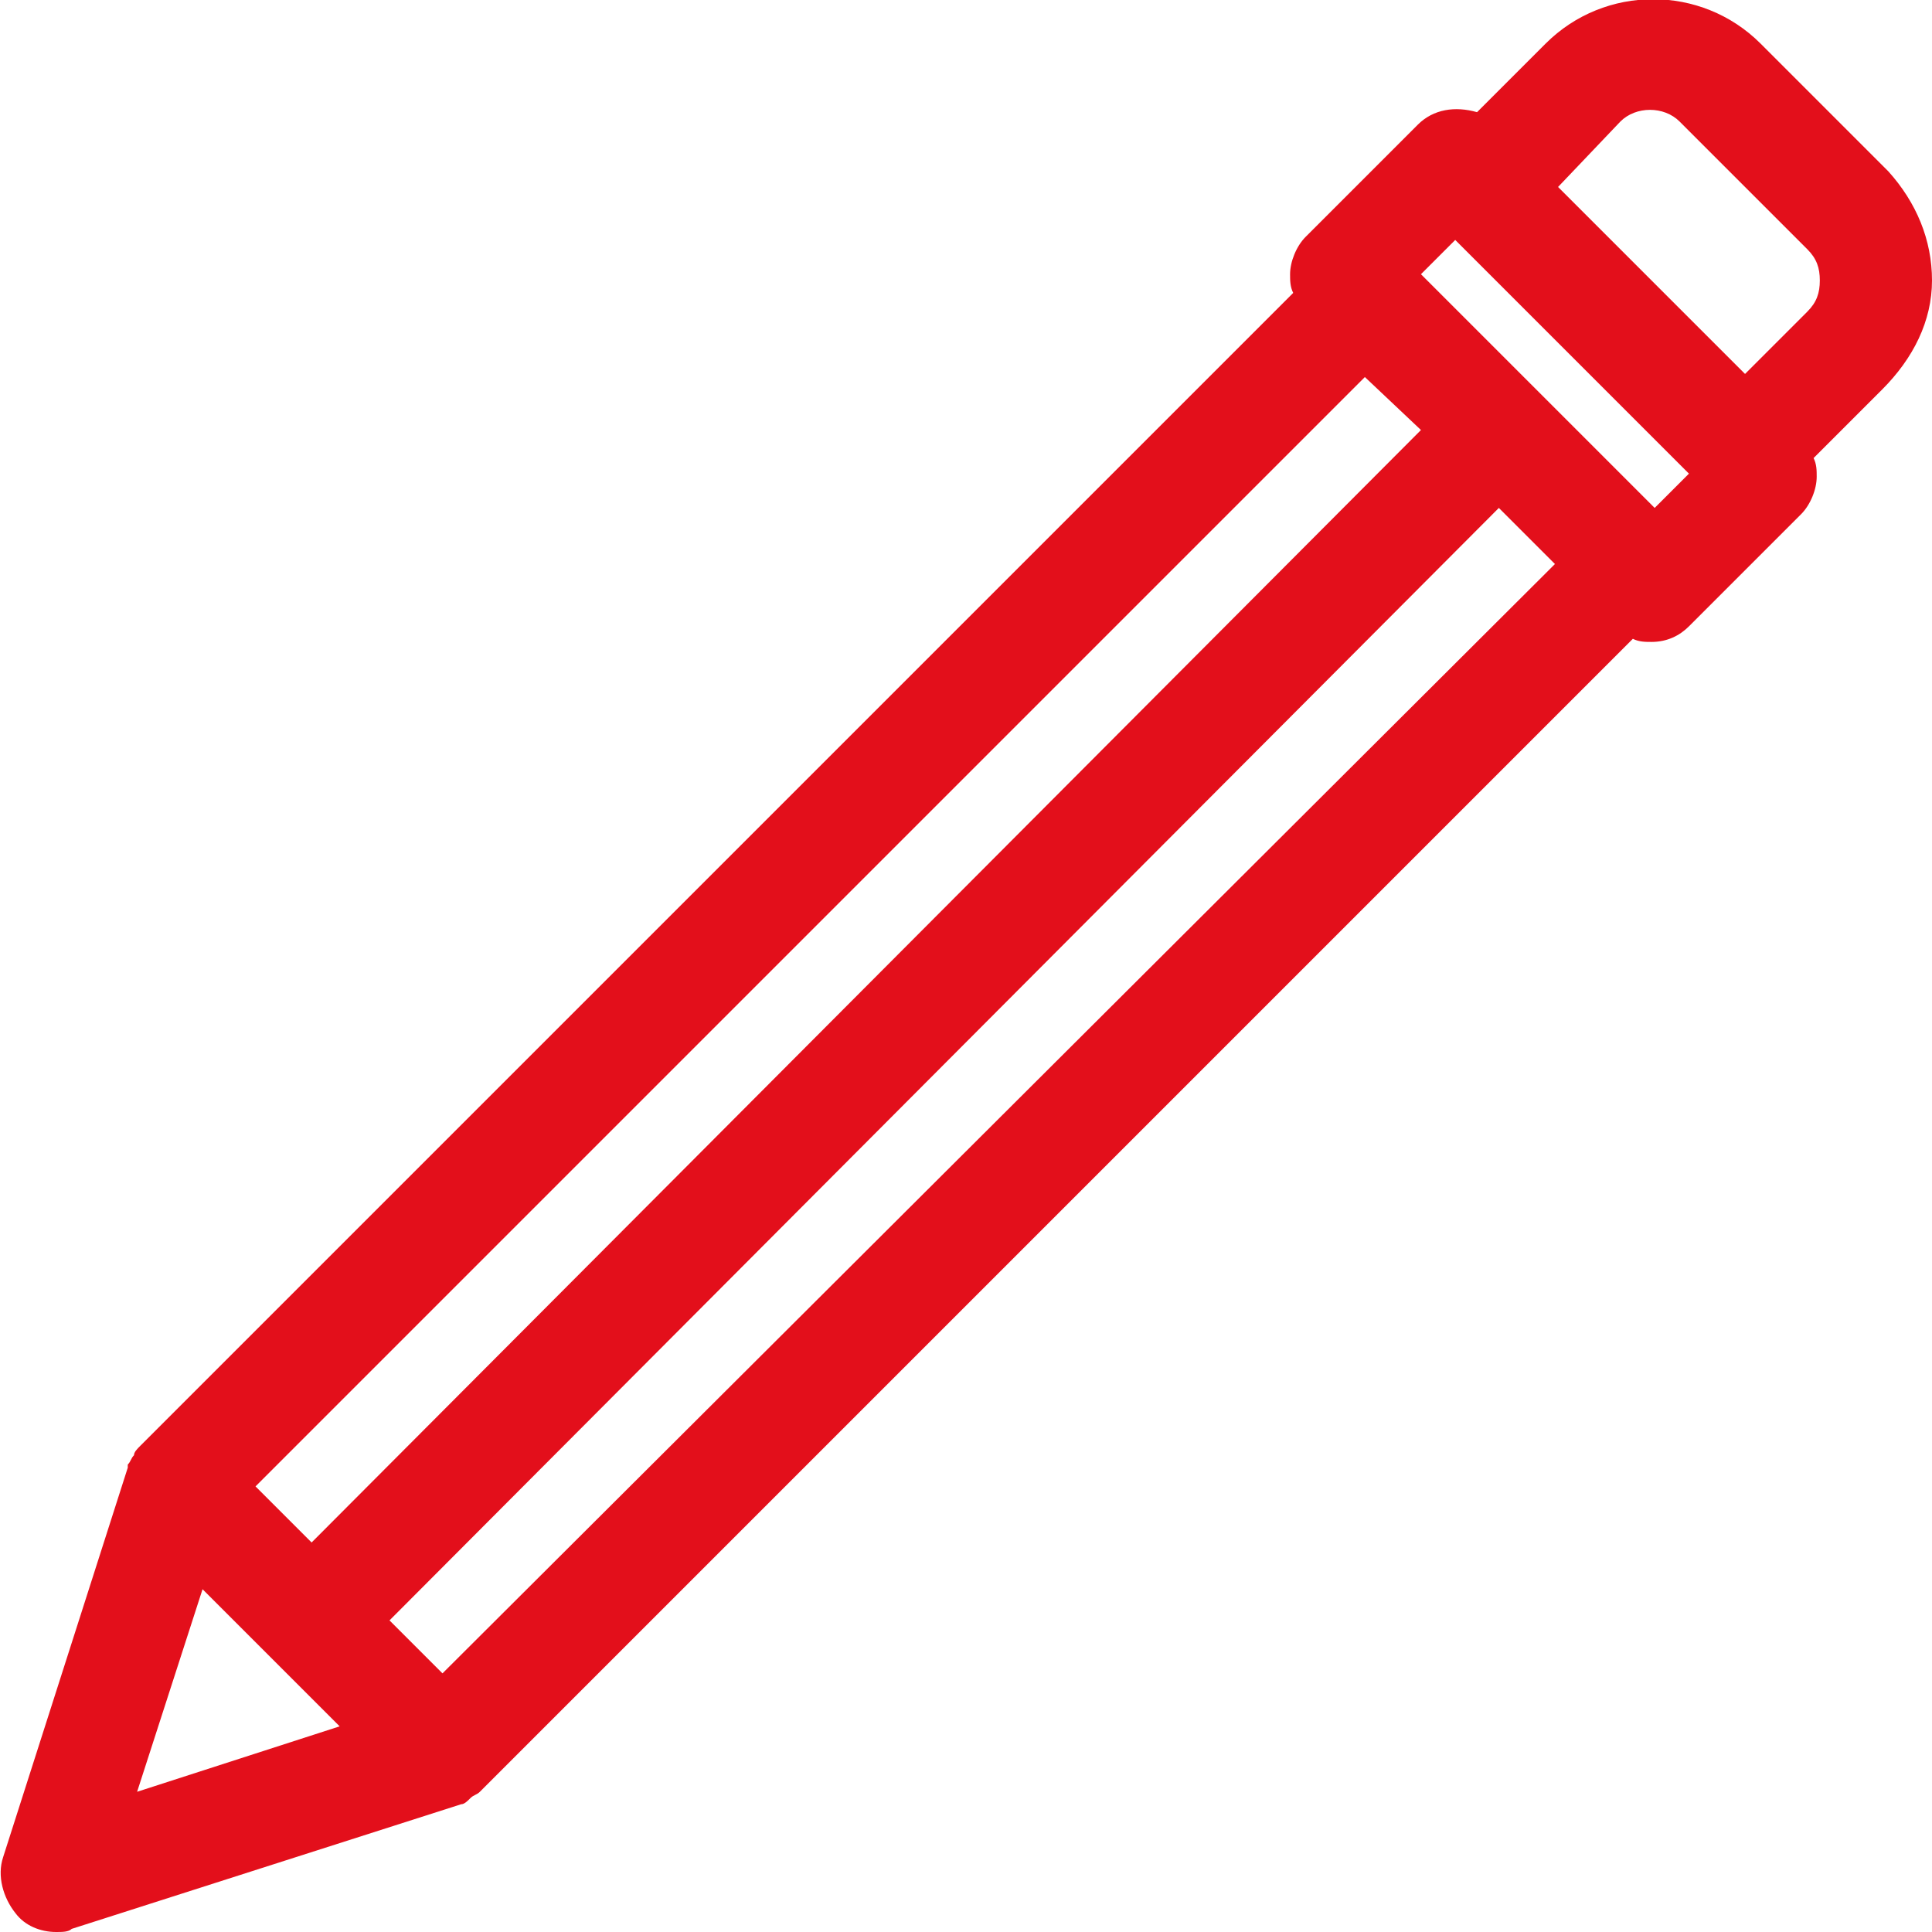<?xml version="1.0" encoding="utf-8"?>
<!-- Generator: Adobe Illustrator 25.2.0, SVG Export Plug-In . SVG Version: 6.00 Build 0)  -->
<svg version="1.1" id="Livello_1" xmlns="http://www.w3.org/2000/svg" xmlns:xlink="http://www.w3.org/1999/xlink" x="0px" y="0px"
	 viewBox="0 0 62 62" style="enable-background:new 0 0 62 62;" xml:space="preserve">
<style type="text/css">
	.st0{fill:#E30F1B;}
</style>
<path class="st0" d="M62,9c0-1.3-0.5-2.5-1.4-3.5l-4.1-4.1c-1.9-1.9-5-1.9-6.9,0l-2.2,2.2C46.7,3.4,46,3.5,45.5,4l-3.6,3.6
	c-0.3,0.3-0.5,0.8-0.5,1.2c0,0.2,0,0.4,0.1,0.6l-37,37c-0.1,0.1-0.2,0.2-0.2,0.3l0,0c-0.1,0.1-0.1,0.2-0.2,0.3c0,0,0,0,0,0.1
	l-4,12.5c-0.2,0.6,0,1.3,0.4,1.8C0.8,61.8,1.3,62,1.8,62c0.2,0,0.4,0,0.5-0.1l12.5-4l0,0c0.1,0,0.2-0.1,0.3-0.2h0
	c0.1-0.1,0.2-0.1,0.3-0.2l37-37c0.2,0.1,0.4,0.1,0.6,0.1c0.5,0,0.9-0.2,1.2-0.5l3.6-3.6c0.3-0.3,0.5-0.8,0.5-1.2
	c0-0.2,0-0.4-0.1-0.6l2.2-2.2C61.4,11.5,62,10.3,62,9z M50,6L52,3.9c0.5-0.5,1.4-0.5,1.9,0L58,8c0.3,0.3,0.4,0.6,0.4,1
	c0,0.4-0.1,0.7-0.4,1L56,12L50,6z M45.6,13.8L10,49.5l-1.8-1.8l35.6-35.6L45.6,13.8z M6.5,51l2.2,2.2l0,0l2.2,2.2l-6.5,2.1L6.5,51z
	 M12.5,52l35.6-35.7l1.8,1.8L14.2,53.7L12.5,52z M45.6,8.8l1.1-1.1l7.5,7.5l-1.1,1.1L45.6,8.8z"/>
</svg>

